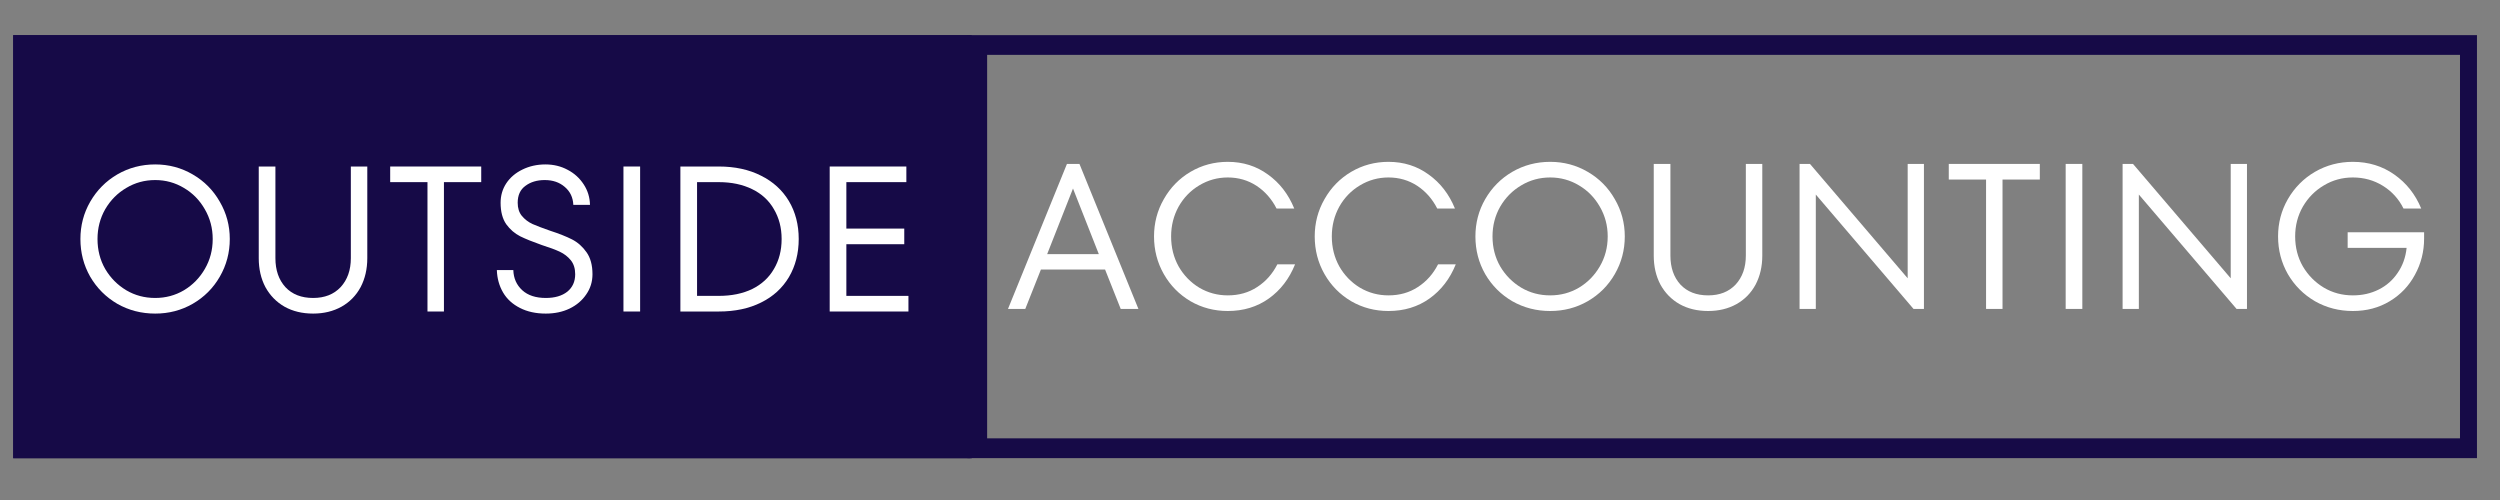 <svg xmlns="http://www.w3.org/2000/svg" xmlns:xlink="http://www.w3.org/1999/xlink" width="250" viewBox="0 0 187.5 37.5" height="50" preserveAspectRatio="xMidYMid meet"><rect x="0" y="0" width="187.5" height="37.5" fill="#808080" stroke="none"/><defs><g></g><clipPath id="e27b040fa3"><path d="M 0.988 2.637 L 72.922 2.637 L 72.922 34.371 L 0.988 34.371 Z M 0.988 2.637 " clip-rule="nonzero"></path></clipPath><clipPath id="55ea31b5ae"><path d="M 0.996 2.637 L 72.781 2.637 L 72.781 34.359 L 0.996 34.359 Z M 0.996 2.637 " clip-rule="nonzero"></path></clipPath><clipPath id="39e04ca566"><path d="M 72.555 2.637 L 185.773 2.637 L 185.773 34.359 L 72.555 34.359 Z M 72.555 2.637 " clip-rule="nonzero"></path></clipPath></defs><g clip-path="url(#e27b040fa3)"><path fill="#160a47" d="M 0.988 2.637 L 72.883 2.637 L 72.883 34.371 L 0.988 34.371 Z M 0.988 2.637 " fill-opacity="1" fill-rule="nonzero"></path></g><g clip-path="url(#55ea31b5ae)"><path stroke-linecap="butt" transform="matrix(0.74, 0, 0, 0.74, 0.997, 2.637)" fill="none" stroke-linejoin="miter" d="M -0.002 -0 L 97.157 -0 L 97.157 42.861 L -0.002 42.861 Z M -0.002 -0 " stroke="#160a47" stroke-width="4" stroke-opacity="1" stroke-miterlimit="4"></path></g><g fill="#ffffff" fill-opacity="1"><g transform="translate(5.172, 23.363)"><g><path d="M 6.469 0.156 C 5.438 0.156 4.488 -0.086 3.625 -0.578 C 2.77 -1.078 2.094 -1.754 1.594 -2.609 C 1.102 -3.473 0.859 -4.414 0.859 -5.438 C 0.859 -6.445 1.102 -7.379 1.594 -8.234 C 2.094 -9.098 2.77 -9.781 3.625 -10.281 C 4.488 -10.781 5.438 -11.031 6.469 -11.031 C 7.488 -11.031 8.426 -10.781 9.281 -10.281 C 10.145 -9.781 10.82 -9.098 11.312 -8.234 C 11.812 -7.379 12.062 -6.445 12.062 -5.438 C 12.062 -4.414 11.812 -3.473 11.312 -2.609 C 10.82 -1.754 10.145 -1.078 9.281 -0.578 C 8.426 -0.086 7.488 0.156 6.469 0.156 Z M 6.469 -1.016 C 7.25 -1.016 7.969 -1.207 8.625 -1.594 C 9.281 -1.988 9.801 -2.52 10.188 -3.188 C 10.582 -3.863 10.781 -4.613 10.781 -5.438 C 10.781 -6.25 10.582 -6.992 10.188 -7.672 C 9.801 -8.348 9.281 -8.879 8.625 -9.266 C 7.969 -9.66 7.25 -9.859 6.469 -9.859 C 5.676 -9.859 4.953 -9.66 4.297 -9.266 C 3.641 -8.879 3.113 -8.348 2.719 -7.672 C 2.332 -6.992 2.141 -6.25 2.141 -5.438 C 2.141 -4.613 2.332 -3.863 2.719 -3.188 C 3.113 -2.52 3.641 -1.988 4.297 -1.594 C 4.953 -1.207 5.676 -1.016 6.469 -1.016 Z M 6.469 -1.016 "></path></g></g></g><g fill="#ffffff" fill-opacity="1"><g transform="translate(18.094, 23.363)"><g><path d="M 5.391 0.156 C 4.578 0.156 3.863 -0.016 3.25 -0.359 C 2.633 -0.711 2.156 -1.203 1.812 -1.828 C 1.477 -2.461 1.312 -3.188 1.312 -4 L 1.312 -10.875 L 2.562 -10.875 L 2.562 -4 C 2.562 -3.102 2.812 -2.379 3.312 -1.828 C 3.82 -1.285 4.516 -1.016 5.391 -1.016 C 6.254 -1.016 6.941 -1.285 7.453 -1.828 C 7.961 -2.379 8.219 -3.102 8.219 -4 L 8.219 -10.875 L 9.453 -10.875 L 9.453 -4 C 9.453 -3.188 9.285 -2.461 8.953 -1.828 C 8.617 -1.203 8.141 -0.711 7.516 -0.359 C 6.898 -0.016 6.191 0.156 5.391 0.156 Z M 5.391 0.156 "></path></g></g></g><g fill="#ffffff" fill-opacity="1"><g transform="translate(28.873, 23.363)"><g><path d="M 4.422 0 L 3.188 0 L 3.188 -9.703 L 0.391 -9.703 L 0.391 -10.875 L 7.219 -10.875 L 7.219 -9.703 L 4.422 -9.703 Z M 4.422 0 "></path></g></g></g><g fill="#ffffff" fill-opacity="1"><g transform="translate(36.483, 23.363)"><g><path d="M 4.453 0.156 C 3.711 0.156 3.066 0.016 2.516 -0.266 C 1.961 -0.547 1.539 -0.93 1.25 -1.422 C 0.957 -1.922 0.801 -2.484 0.781 -3.109 L 2.016 -3.109 C 2.035 -2.492 2.258 -1.988 2.688 -1.594 C 3.113 -1.207 3.703 -1.016 4.453 -1.016 C 5.129 -1.016 5.664 -1.172 6.062 -1.484 C 6.457 -1.805 6.656 -2.242 6.656 -2.797 C 6.656 -3.223 6.547 -3.57 6.328 -3.844 C 6.109 -4.113 5.832 -4.328 5.5 -4.484 C 5.164 -4.641 4.719 -4.805 4.156 -4.984 C 3.477 -5.223 2.938 -5.441 2.531 -5.641 C 2.125 -5.848 1.773 -6.148 1.484 -6.547 C 1.203 -6.953 1.062 -7.488 1.062 -8.156 C 1.062 -8.695 1.203 -9.18 1.484 -9.609 C 1.773 -10.047 2.176 -10.391 2.688 -10.641 C 3.207 -10.898 3.785 -11.031 4.422 -11.031 C 5.035 -11.031 5.594 -10.895 6.094 -10.625 C 6.594 -10.363 6.992 -10 7.297 -9.531 C 7.598 -9.07 7.754 -8.562 7.766 -8 L 6.516 -8 C 6.492 -8.551 6.281 -9 5.875 -9.344 C 5.477 -9.688 4.977 -9.859 4.375 -9.859 C 3.789 -9.859 3.305 -9.711 2.922 -9.422 C 2.535 -9.141 2.344 -8.719 2.344 -8.156 C 2.344 -7.758 2.445 -7.43 2.656 -7.172 C 2.875 -6.91 3.141 -6.707 3.453 -6.562 C 3.766 -6.426 4.203 -6.258 4.766 -6.062 C 5.441 -5.844 5.992 -5.625 6.422 -5.406 C 6.848 -5.188 7.207 -4.867 7.5 -4.453 C 7.801 -4.035 7.953 -3.484 7.953 -2.797 C 7.953 -2.234 7.797 -1.727 7.484 -1.281 C 7.18 -0.832 6.766 -0.477 6.234 -0.219 C 5.711 0.031 5.117 0.156 4.453 0.156 Z M 4.453 0.156 "></path></g></g></g><g fill="#ffffff" fill-opacity="1"><g transform="translate(45.212, 23.363)"><g><path d="M 2.797 0 L 1.547 0 L 1.547 -10.875 L 2.797 -10.875 Z M 2.797 0 "></path></g></g></g><g fill="#ffffff" fill-opacity="1"><g transform="translate(49.56, 23.363)"><g><path d="M 1.469 0 L 1.469 -10.875 L 4.344 -10.875 C 5.562 -10.875 6.617 -10.645 7.516 -10.188 C 8.422 -9.738 9.117 -9.102 9.609 -8.281 C 10.098 -7.457 10.344 -6.508 10.344 -5.438 C 10.344 -4.363 10.098 -3.41 9.609 -2.578 C 9.117 -1.754 8.422 -1.117 7.516 -0.672 C 6.617 -0.223 5.562 0 4.344 0 Z M 4.344 -1.172 C 5.312 -1.172 6.148 -1.344 6.859 -1.688 C 7.566 -2.039 8.109 -2.539 8.484 -3.188 C 8.867 -3.832 9.062 -4.582 9.062 -5.438 C 9.062 -6.281 8.867 -7.023 8.484 -7.672 C 8.109 -8.328 7.566 -8.828 6.859 -9.172 C 6.148 -9.523 5.312 -9.703 4.344 -9.703 L 2.719 -9.703 L 2.719 -1.172 Z M 4.344 -1.172 "></path></g></g></g><g fill="#ffffff" fill-opacity="1"><g transform="translate(60.758, 23.363)"><g><path d="M 2.719 -5.047 L 2.719 -1.172 L 7.375 -1.172 L 7.375 0 L 1.469 0 L 1.469 -10.875 L 7.219 -10.875 L 7.219 -9.703 L 2.719 -9.703 L 2.719 -6.219 L 7.062 -6.219 L 7.062 -5.047 Z M 2.719 -5.047 "></path></g></g></g><g clip-path="url(#39e04ca566)"><path stroke-linecap="butt" transform="matrix(0.74, 0, 0, 0.74, 72.553, 2.637)" fill="none" stroke-linejoin="miter" d="M 0.002 -0 L 153.279 -0 L 153.279 42.861 L 0.002 42.861 Z M 0.002 -0 " stroke="#160a47" stroke-width="4" stroke-opacity="1" stroke-miterlimit="4"></path></g><g fill="#ffffff" fill-opacity="1"><g transform="translate(75.287, 23.169)"><g><path d="M 10.094 0 L 8.766 0 L 7.594 -2.953 L 2.781 -2.953 L 1.609 0 L 0.312 0 L 4.734 -10.875 L 5.672 -10.875 Z M 7.125 -4.109 L 5.188 -9.031 L 3.25 -4.109 Z M 7.125 -4.109 "></path></g></g></g><g fill="#ffffff" fill-opacity="1"><g transform="translate(85.693, 23.169)"><g><path d="M 6.391 0.156 C 5.379 0.156 4.445 -0.086 3.594 -0.578 C 2.75 -1.078 2.082 -1.754 1.594 -2.609 C 1.102 -3.473 0.859 -4.414 0.859 -5.438 C 0.859 -6.445 1.102 -7.379 1.594 -8.234 C 2.082 -9.098 2.75 -9.781 3.594 -10.281 C 4.445 -10.781 5.379 -11.031 6.391 -11.031 C 7.535 -11.031 8.539 -10.711 9.406 -10.078 C 10.281 -9.453 10.938 -8.602 11.375 -7.531 L 10.047 -7.531 C 9.68 -8.25 9.18 -8.816 8.547 -9.234 C 7.91 -9.648 7.191 -9.859 6.391 -9.859 C 5.617 -9.859 4.906 -9.66 4.25 -9.266 C 3.602 -8.879 3.086 -8.348 2.703 -7.672 C 2.328 -6.992 2.141 -6.25 2.141 -5.438 C 2.141 -4.613 2.328 -3.863 2.703 -3.188 C 3.086 -2.52 3.602 -1.988 4.25 -1.594 C 4.906 -1.207 5.617 -1.016 6.391 -1.016 C 7.223 -1.016 7.957 -1.223 8.594 -1.641 C 9.238 -2.055 9.742 -2.625 10.109 -3.344 L 11.438 -3.344 C 11 -2.258 10.344 -1.406 9.469 -0.781 C 8.594 -0.156 7.566 0.156 6.391 0.156 Z M 6.391 0.156 "></path></g></g></g><g fill="#ffffff" fill-opacity="1"><g transform="translate(97.745, 23.169)"><g><path d="M 6.391 0.156 C 5.379 0.156 4.445 -0.086 3.594 -0.578 C 2.75 -1.078 2.082 -1.754 1.594 -2.609 C 1.102 -3.473 0.859 -4.414 0.859 -5.438 C 0.859 -6.445 1.102 -7.379 1.594 -8.234 C 2.082 -9.098 2.75 -9.781 3.594 -10.281 C 4.445 -10.781 5.379 -11.031 6.391 -11.031 C 7.535 -11.031 8.539 -10.711 9.406 -10.078 C 10.281 -9.453 10.938 -8.602 11.375 -7.531 L 10.047 -7.531 C 9.68 -8.25 9.18 -8.816 8.547 -9.234 C 7.91 -9.648 7.191 -9.859 6.391 -9.859 C 5.617 -9.859 4.906 -9.66 4.25 -9.266 C 3.602 -8.879 3.086 -8.348 2.703 -7.672 C 2.328 -6.992 2.141 -6.25 2.141 -5.438 C 2.141 -4.613 2.328 -3.863 2.703 -3.188 C 3.086 -2.52 3.602 -1.988 4.25 -1.594 C 4.906 -1.207 5.617 -1.016 6.391 -1.016 C 7.223 -1.016 7.957 -1.223 8.594 -1.641 C 9.238 -2.055 9.742 -2.625 10.109 -3.344 L 11.438 -3.344 C 11 -2.258 10.344 -1.406 9.469 -0.781 C 8.594 -0.156 7.566 0.156 6.391 0.156 Z M 6.391 0.156 "></path></g></g></g><g fill="#ffffff" fill-opacity="1"><g transform="translate(109.797, 23.169)"><g><path d="M 6.469 0.156 C 5.438 0.156 4.488 -0.086 3.625 -0.578 C 2.77 -1.078 2.094 -1.754 1.594 -2.609 C 1.102 -3.473 0.859 -4.414 0.859 -5.438 C 0.859 -6.445 1.102 -7.379 1.594 -8.234 C 2.094 -9.098 2.77 -9.781 3.625 -10.281 C 4.488 -10.781 5.438 -11.031 6.469 -11.031 C 7.488 -11.031 8.426 -10.781 9.281 -10.281 C 10.145 -9.781 10.82 -9.098 11.312 -8.234 C 11.812 -7.379 12.062 -6.445 12.062 -5.438 C 12.062 -4.414 11.812 -3.473 11.312 -2.609 C 10.82 -1.754 10.145 -1.078 9.281 -0.578 C 8.426 -0.086 7.488 0.156 6.469 0.156 Z M 6.469 -1.016 C 7.25 -1.016 7.969 -1.207 8.625 -1.594 C 9.281 -1.988 9.801 -2.52 10.188 -3.188 C 10.582 -3.863 10.781 -4.613 10.781 -5.438 C 10.781 -6.25 10.582 -6.992 10.188 -7.672 C 9.801 -8.348 9.281 -8.879 8.625 -9.266 C 7.969 -9.66 7.25 -9.859 6.469 -9.859 C 5.676 -9.859 4.953 -9.66 4.297 -9.266 C 3.641 -8.879 3.113 -8.348 2.719 -7.672 C 2.332 -6.992 2.141 -6.25 2.141 -5.438 C 2.141 -4.613 2.332 -3.863 2.719 -3.188 C 3.113 -2.52 3.641 -1.988 4.297 -1.594 C 4.953 -1.207 5.676 -1.016 6.469 -1.016 Z M 6.469 -1.016 "></path></g></g></g><g fill="#ffffff" fill-opacity="1"><g transform="translate(122.719, 23.169)"><g><path d="M 5.391 0.156 C 4.578 0.156 3.863 -0.016 3.25 -0.359 C 2.633 -0.711 2.156 -1.203 1.812 -1.828 C 1.477 -2.461 1.312 -3.188 1.312 -4 L 1.312 -10.875 L 2.562 -10.875 L 2.562 -4 C 2.562 -3.102 2.812 -2.379 3.312 -1.828 C 3.82 -1.285 4.516 -1.016 5.391 -1.016 C 6.254 -1.016 6.941 -1.285 7.453 -1.828 C 7.961 -2.379 8.219 -3.102 8.219 -4 L 8.219 -10.875 L 9.453 -10.875 L 9.453 -4 C 9.453 -3.188 9.285 -2.461 8.953 -1.828 C 8.617 -1.203 8.141 -0.711 7.516 -0.359 C 6.898 -0.016 6.191 0.156 5.391 0.156 Z M 5.391 0.156 "></path></g></g></g><g fill="#ffffff" fill-opacity="1"><g transform="translate(133.498, 23.169)"><g><path d="M 9.578 -2.297 L 9.578 -10.875 L 10.797 -10.875 L 10.797 0 L 10.016 0 L 2.688 -8.578 L 2.688 0 L 1.469 0 L 1.469 -10.875 L 2.25 -10.875 Z M 9.578 -2.297 "></path></g></g></g><g fill="#ffffff" fill-opacity="1"><g transform="translate(145.767, 23.169)"><g><path d="M 4.422 0 L 3.188 0 L 3.188 -9.703 L 0.391 -9.703 L 0.391 -10.875 L 7.219 -10.875 L 7.219 -9.703 L 4.422 -9.703 Z M 4.422 0 "></path></g></g></g><g fill="#ffffff" fill-opacity="1"><g transform="translate(153.378, 23.169)"><g><path d="M 2.797 0 L 1.547 0 L 1.547 -10.875 L 2.797 -10.875 Z M 2.797 0 "></path></g></g></g><g fill="#ffffff" fill-opacity="1"><g transform="translate(157.726, 23.169)"><g><path d="M 9.578 -2.297 L 9.578 -10.875 L 10.797 -10.875 L 10.797 0 L 10.016 0 L 2.688 -8.578 L 2.688 0 L 1.469 0 L 1.469 -10.875 L 2.25 -10.875 Z M 9.578 -2.297 "></path></g></g></g><g fill="#ffffff" fill-opacity="1"><g transform="translate(169.996, 23.169)"><g><path d="M 6.078 -5.75 L 11.812 -5.75 L 11.812 -5.281 C 11.812 -4.301 11.582 -3.395 11.125 -2.562 C 10.676 -1.727 10.047 -1.066 9.234 -0.578 C 8.422 -0.086 7.5 0.156 6.469 0.156 C 5.438 0.156 4.488 -0.086 3.625 -0.578 C 2.77 -1.078 2.094 -1.754 1.594 -2.609 C 1.102 -3.473 0.859 -4.414 0.859 -5.438 C 0.859 -6.445 1.102 -7.379 1.594 -8.234 C 2.094 -9.098 2.77 -9.781 3.625 -10.281 C 4.488 -10.781 5.438 -11.031 6.469 -11.031 C 7.645 -11.031 8.68 -10.711 9.578 -10.078 C 10.484 -9.441 11.156 -8.594 11.594 -7.531 L 10.266 -7.531 C 9.91 -8.25 9.395 -8.816 8.719 -9.234 C 8.051 -9.648 7.301 -9.859 6.469 -9.859 C 5.676 -9.859 4.953 -9.66 4.297 -9.266 C 3.641 -8.879 3.113 -8.348 2.719 -7.672 C 2.332 -6.992 2.141 -6.25 2.141 -5.438 C 2.141 -4.613 2.332 -3.863 2.719 -3.188 C 3.113 -2.52 3.641 -1.988 4.297 -1.594 C 4.953 -1.207 5.676 -1.016 6.469 -1.016 C 7.176 -1.016 7.82 -1.16 8.406 -1.453 C 8.988 -1.742 9.461 -2.16 9.828 -2.703 C 10.203 -3.242 10.426 -3.867 10.5 -4.578 L 6.078 -4.578 Z M 6.078 -5.75 "></path></g></g></g></svg>